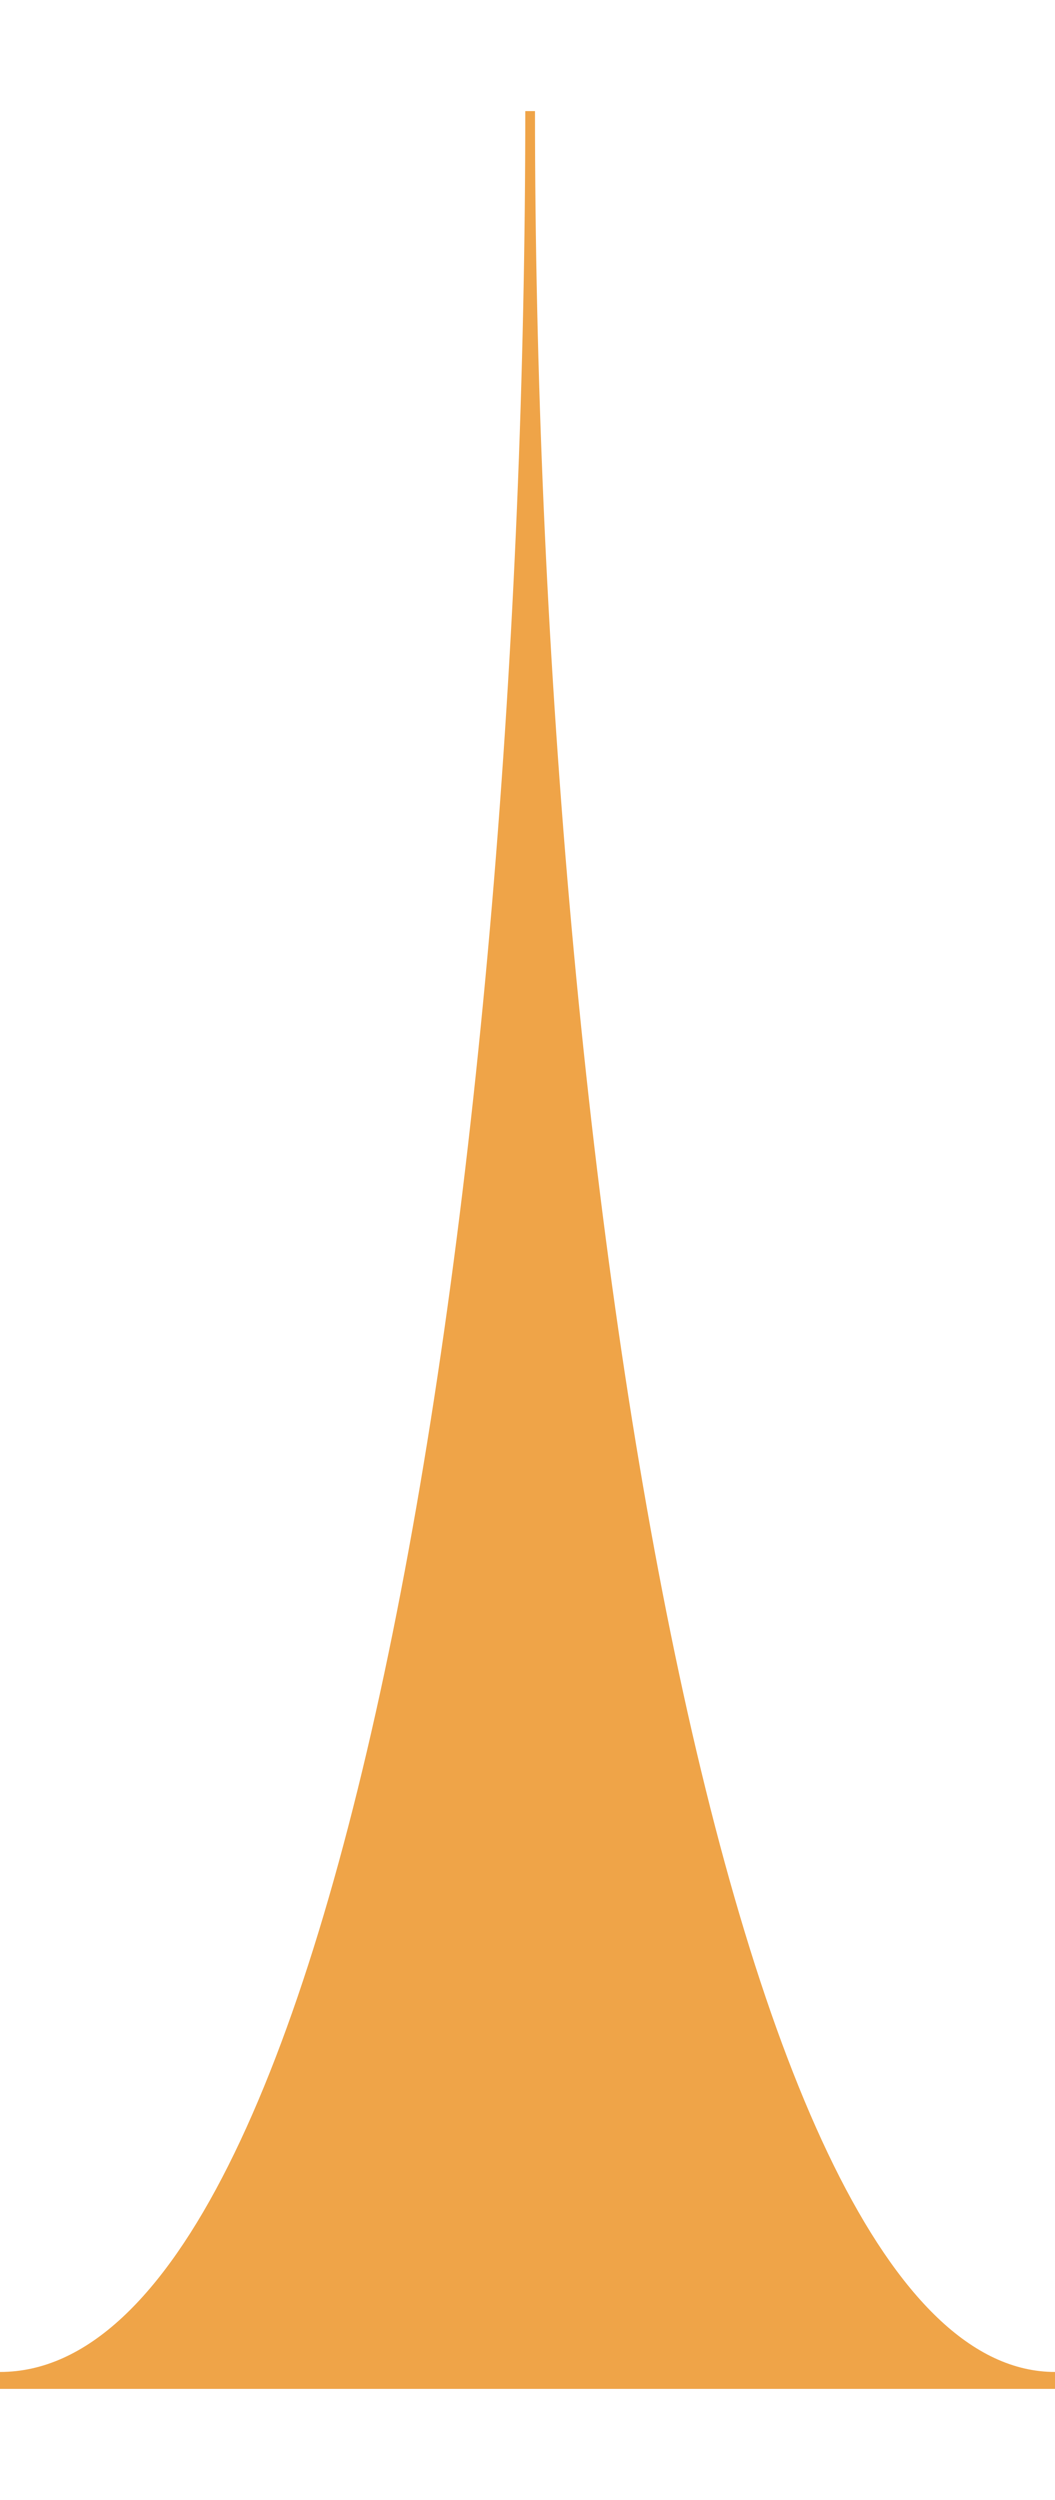 <svg xmlns="http://www.w3.org/2000/svg" width="19" height="45" viewBox="0 0 19 45" fill="none"><path d="M9.635 2L9.46 2C9.46 20.793 6.244 42.695 7.11528e-06 42.695L7.16867e-06 43L19 43L19 42.695C13.026 42.695 9.635 20.793 9.635 2Z" fill="#EFA448"></path></svg>